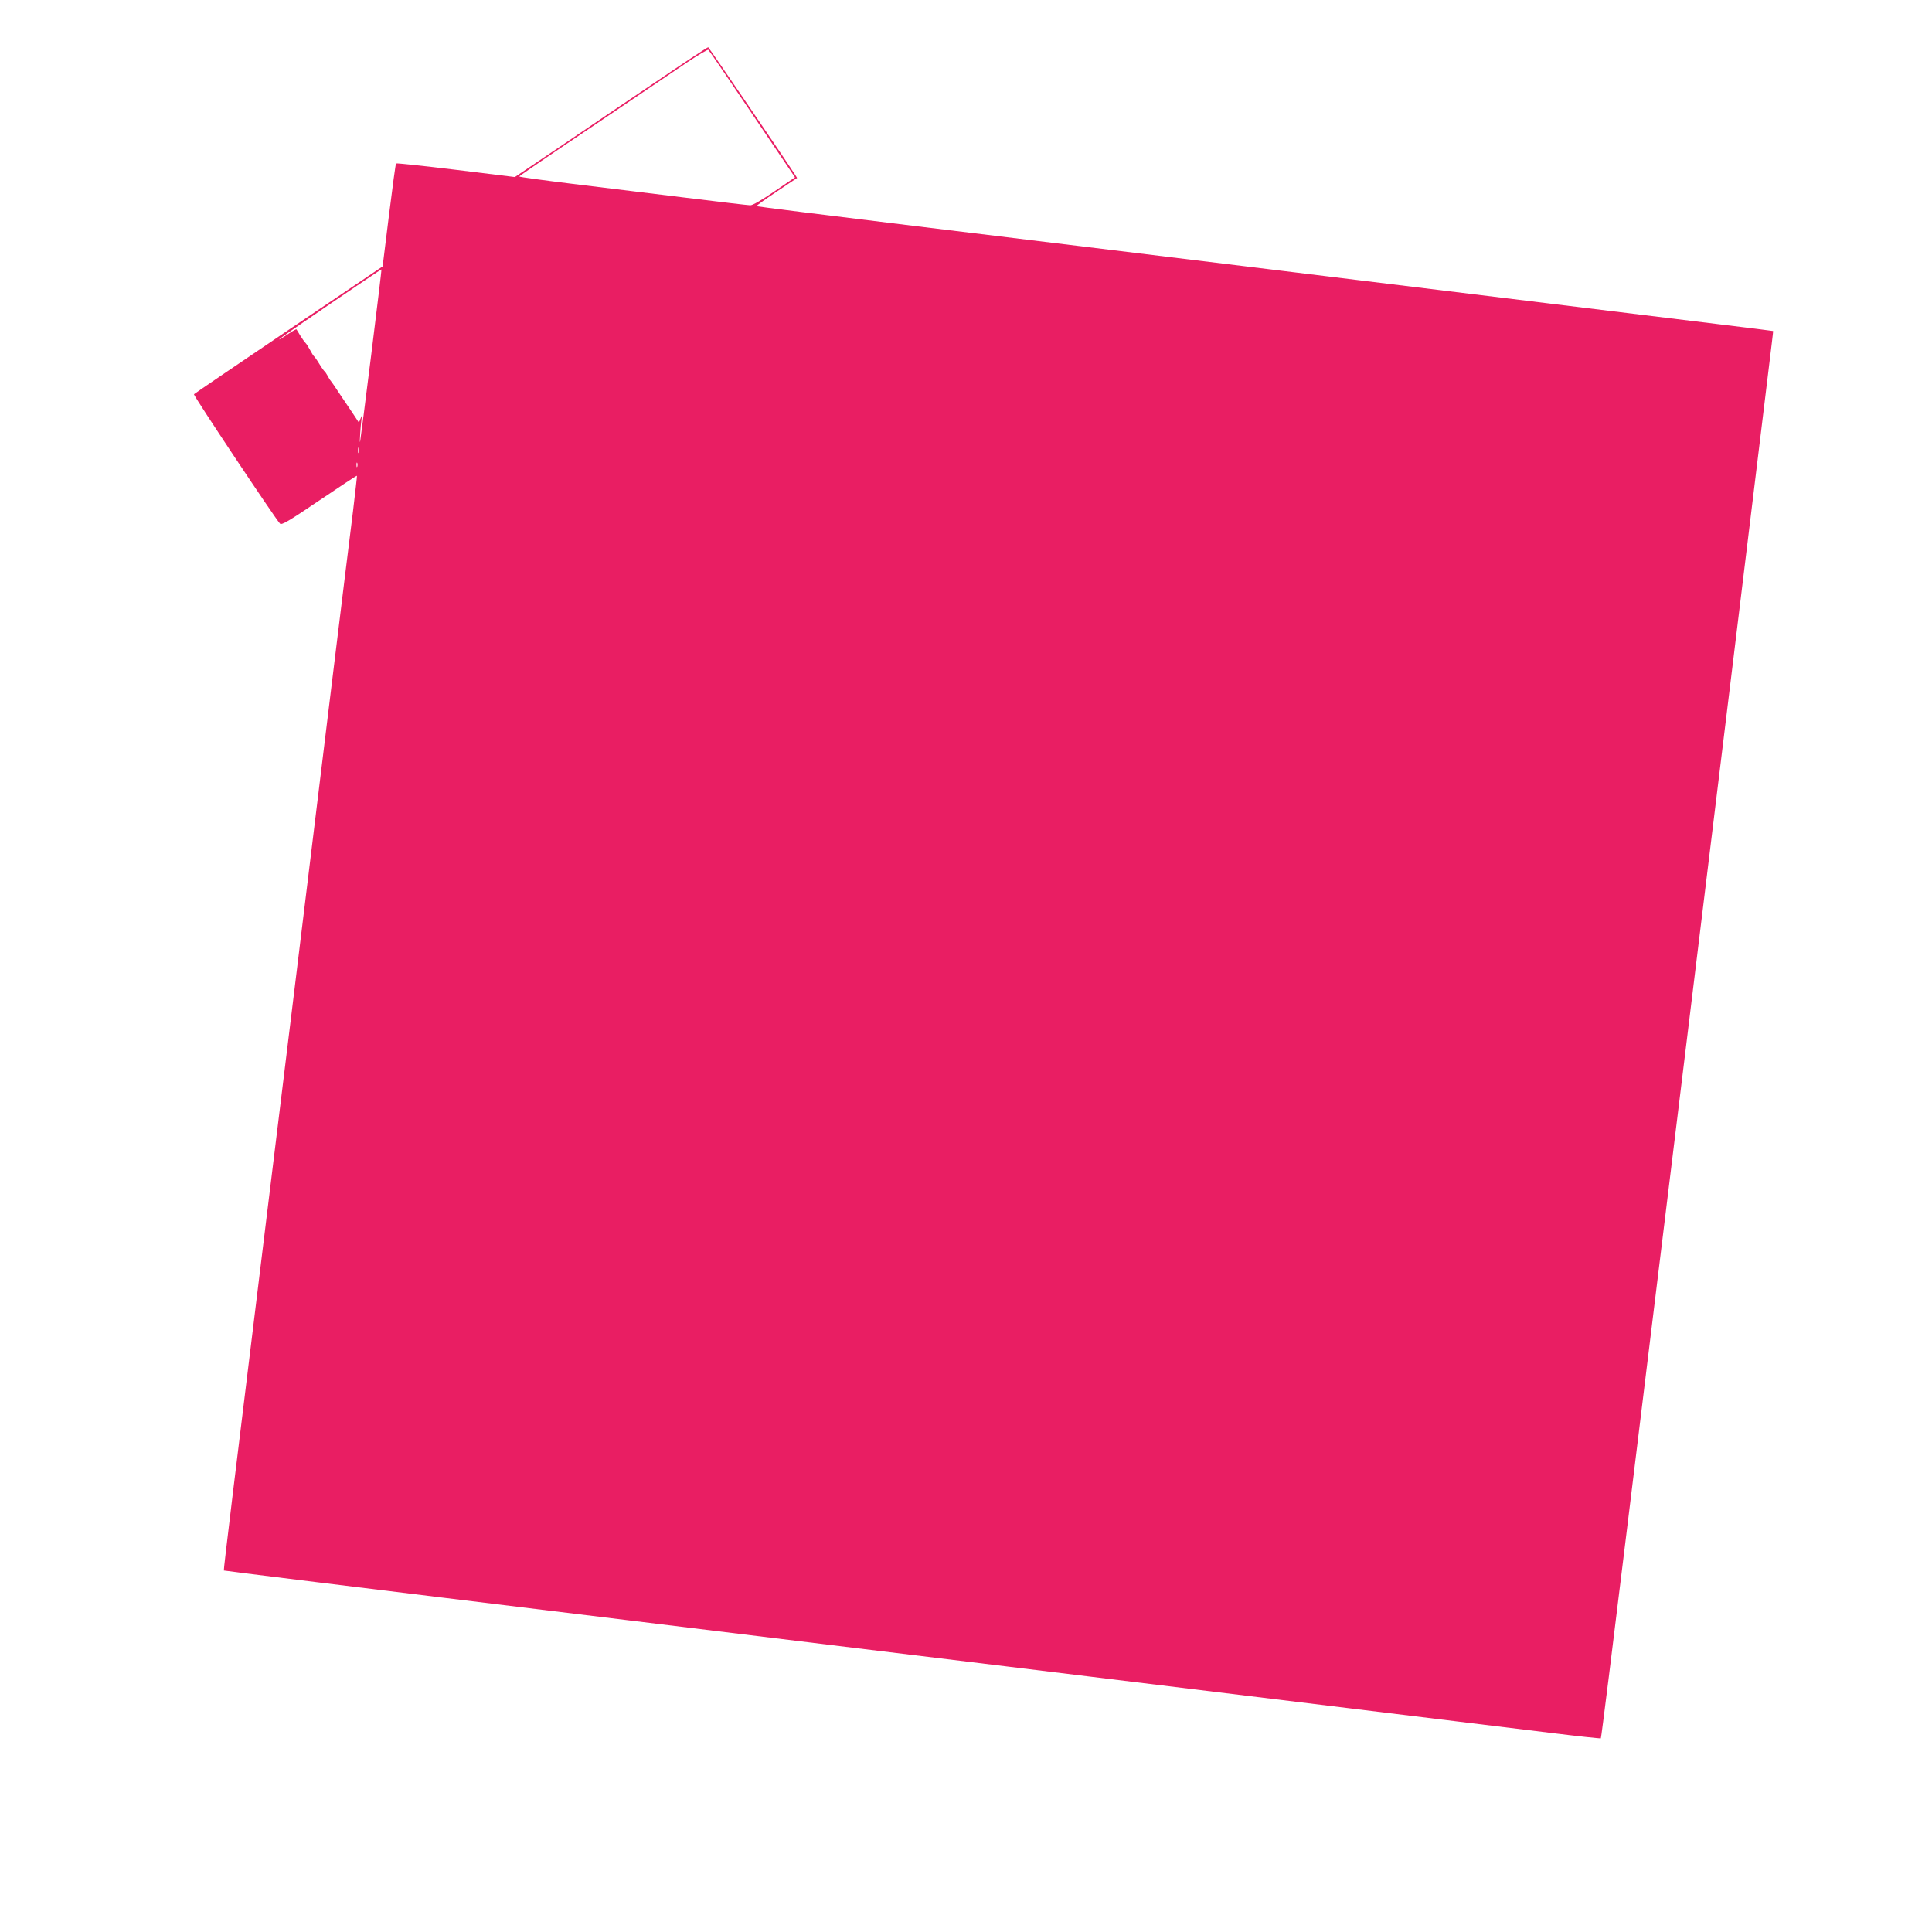 <?xml version="1.0" standalone="no"?>
<!DOCTYPE svg PUBLIC "-//W3C//DTD SVG 20010904//EN"
 "http://www.w3.org/TR/2001/REC-SVG-20010904/DTD/svg10.dtd">
<svg version="1.0" xmlns="http://www.w3.org/2000/svg"
 width="1280pt" height="1280pt" viewBox="0 0 1280 1280"
 preserveAspectRatio="xMidYMid meet">
<g transform="translate(0,1280) scale(0.1,-0.1)"
fill="#e91e63" stroke="none">
<path d="M4345 12258 c-187 -126 -474 -320 -637 -431 l-297 -200 -391 48
c-215 26 -393 45 -396 42 -3 -2 -24 -157 -47 -343 l-42 -339 -622 -420 c-342
-231 -625 -423 -628 -427 -6 -6 538 -823 570 -857 11 -11 53 13 260 153 136
92 248 166 250 164 1 -2 -11 -106 -26 -233 -16 -126 -81 -653 -144 -1170 -147
-1208 -358 -2933 -435 -3560 -207 -1688 -280 -2289 -277 -2290 3 -2 727 -92
2682 -330 611 -75 1218 -149 1350 -165 132 -16 650 -79 1150 -140 1069 -131
1021 -125 2285 -279 542 -66 1135 -139 1318 -161 184 -23 336 -39 338 -37 3 2
81 629 174 1393 185 1509 220 1801 395 3229 259 2118 419 3430 485 3975 38
316 74 609 79 650 5 41 9 75 8 77 -1 1 -171 22 -377 47 -418 51 -1231 151
-3115 381 -698 85 -1713 209 -2254 275 -542 66 -987 122 -989 124 -2 3 58 46
133 96 l136 91 -17 27 c-102 156 -567 837 -572 839 -4 1 -160 -102 -347 -229z
m639 -214 l283 -419 -135 -92 c-86 -59 -145 -93 -161 -93 -14 0 -206 23 -426
50 -220 27 -559 68 -752 92 -194 24 -353 45 -353 49 0 3 224 156 498 340 273
185 553 374 622 421 69 46 129 81 133 78 5 -4 136 -196 291 -426z m-2524
-1590 c-38 -307 -72 -568 -74 -579 -6 -24 4 120 10 155 4 23 3 23 -7 -3 l-11
-27 -41 62 c-23 34 -63 94 -89 132 -25 39 -51 76 -56 82 -5 5 -15 21 -22 35
-7 13 -16 26 -20 29 -4 3 -20 25 -35 50 -15 25 -31 47 -35 50 -4 3 -15 21 -25
40 -10 18 -23 40 -30 47 -7 7 -23 29 -36 50 -12 21 -24 40 -25 41 -1 2 -22 -9
-46 -25 -52 -35 -76 -49 -65 -38 9 11 671 462 674 460 2 -1 -29 -253 -67 -561z
m-83 -651 c-3 -10 -5 -4 -5 12 0 17 2 24 5 18 2 -7 2 -21 0 -30z m-10 -95 c-3
-7 -5 -2 -5 12 0 14 2 19 5 13 2 -7 2 -19 0 -25z"/>
</g>
</svg>
